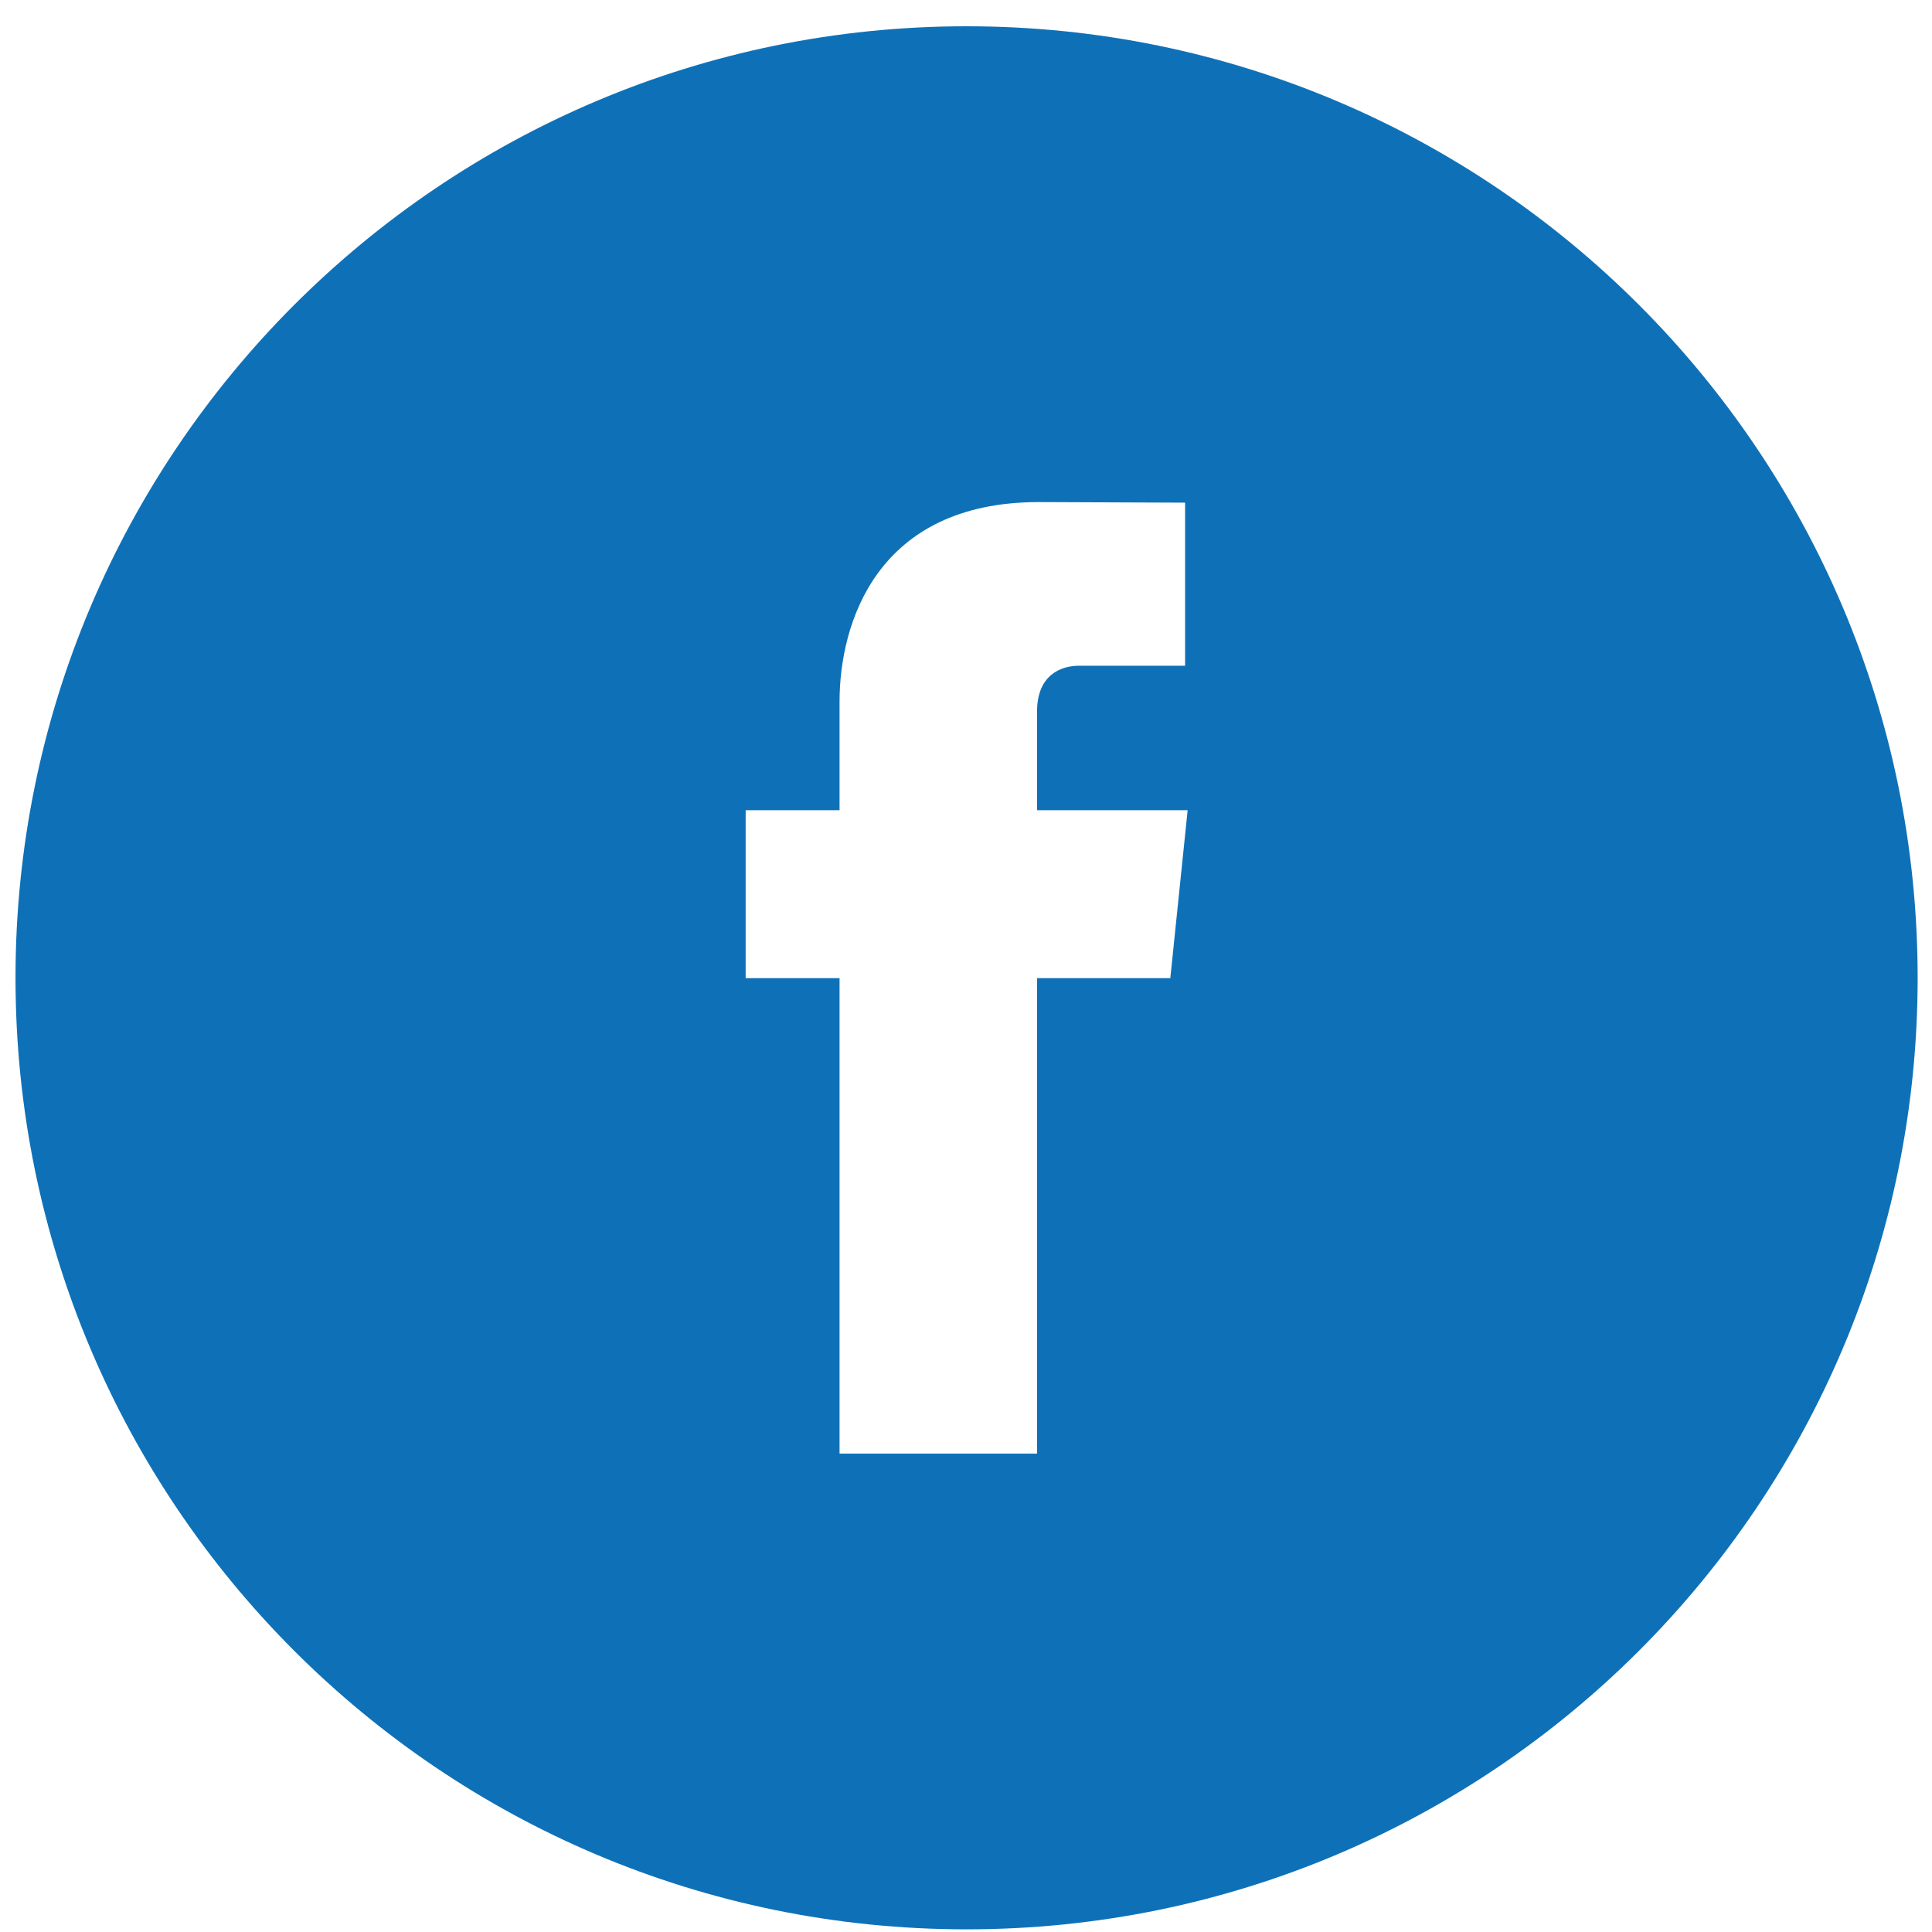 <?xml version="1.0" encoding="UTF-8"?>
<svg width="40px" height="40px" viewBox="0 0 40 40" version="1.1" xmlns="http://www.w3.org/2000/svg" xmlns:xlink="http://www.w3.org/1999/xlink">
    <title>Fill 34</title>
    <g id="Data-&amp;-Tracking-" stroke="none" stroke-width="1" fill="none" fill-rule="evenodd">
        <g id="Desktop-HD" transform="translate(-90, -4327)" fill="#0E71B8">
            <g id="Group-8" transform="translate(-102, 4190)">
                <g id="Group-174" transform="translate(0, 45)">
                    <g id="Group-45" transform="translate(0, 32)">
                        <path d="M212.012,60.544 C201.138,60.544 192.321,69.366 192.321,80.245 C192.321,91.126 201.138,99.945 212.012,99.945 C222.887,99.945 231.703,91.126 231.703,80.245 C231.703,69.366 222.887,60.544 212.012,60.544 L212.012,60.544 Z M216.23,80.252 L213.471,80.252 L213.471,90.095 L209.382,90.095 L209.382,80.252 L207.438,80.252 L207.438,76.774 L209.382,76.774 L209.382,74.524 C209.382,72.913 210.146,70.395 213.509,70.395 L216.536,70.407 L216.536,73.783 L214.339,73.783 C213.981,73.783 213.471,73.961 213.471,74.731 L213.471,76.774 L216.589,76.774 L216.23,80.252 Z" id="Fill-34"></path>
                    </g>
                </g>
            </g>
        </g>
    </g>
</svg>